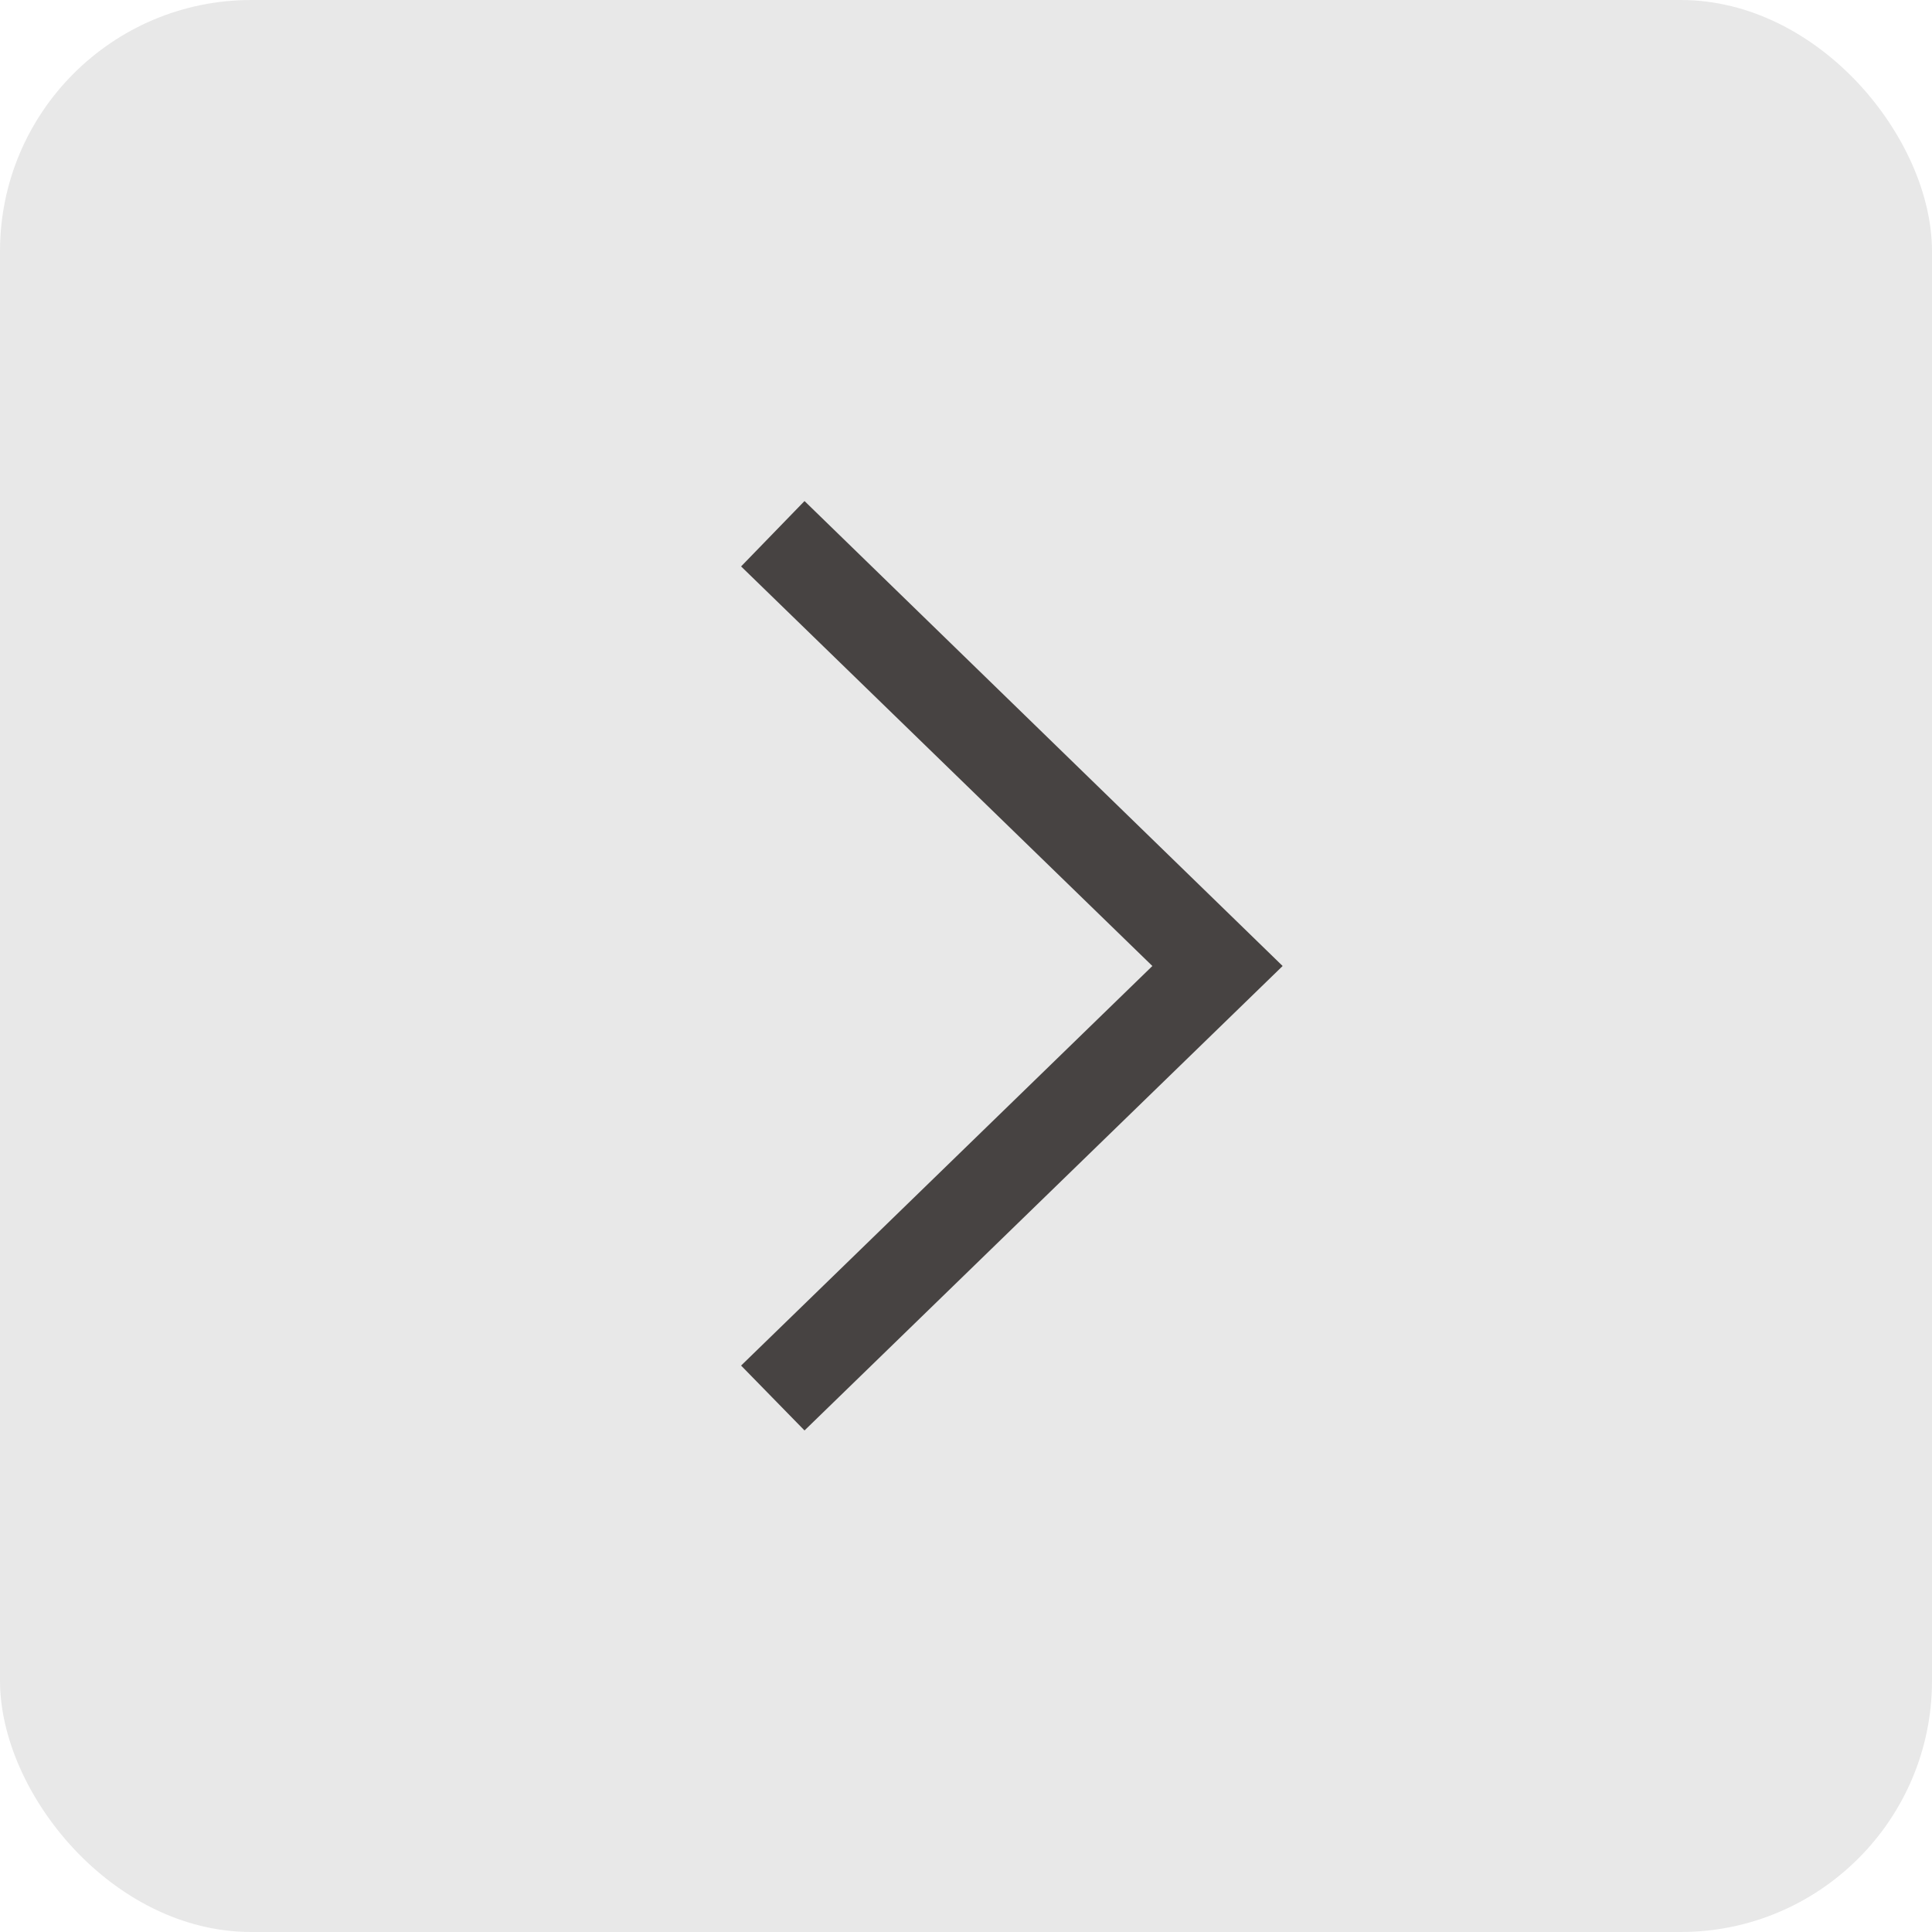 <svg xmlns="http://www.w3.org/2000/svg" viewBox="0 0 39.6 39.6"><g data-name="レイヤー 2"><rect width="39.6" height="39.6" rx="5.15" fill="#e8e8e8"/><path fill="#474342" d="M16.49 29.32l-1.3-1.33 8.43-8.19-8.43-8.19 1.3-1.34 9.8 9.53-9.8 9.52z"/></g></svg>